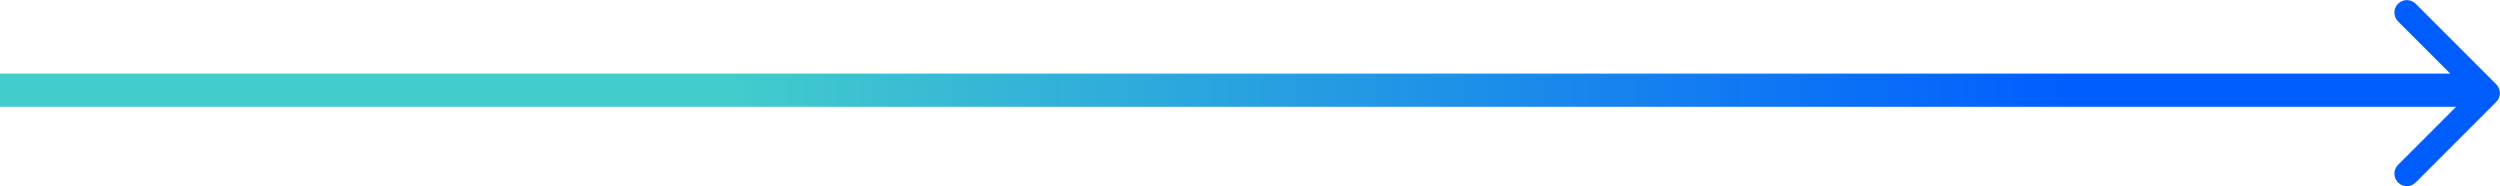 <?xml version="1.0" encoding="utf-8"?>
<!-- Generator: Adobe Illustrator 25.0.0, SVG Export Plug-In . SVG Version: 6.00 Build 0)  -->
<svg version="1.1" id="Layer_1" xmlns="http://www.w3.org/2000/svg" xmlns:xlink="http://www.w3.org/1999/xlink" x="0px" y="0px"
	 viewBox="0 0 1800 134.1" style="enable-background:new 0 0 1800 134.1;" xml:space="preserve">
<style type="text/css">
	.st0{fill-rule:evenodd;clip-rule:evenodd;fill:url(#SVGID_1_);}
</style>
<linearGradient id="SVGID_1_" gradientUnits="userSpaceOnUse" x1="527.74" y1="67.032" x2="1488.133" y2="67.032">
	<stop  offset="0" style="stop-color:#42CCCC"/>
	<stop  offset="1" style="stop-color:#005EFF"/>
</linearGradient>
<path class="st0" d="M1726.6,131.4c-3.5-3.5-3.5-9.2,0-12.7l41.8-41.8H0V53h1764.2l-37.6-37.6c-3.5-3.5-3.5-9.2,0-12.7
	c3.5-3.5,9.2-3.5,12.7,0l58,58c3.5,3.5,3.5,9.2,0,12.7l-58,58C1735.8,134.9,1730.1,134.9,1726.6,131.4z"/>
</svg>

